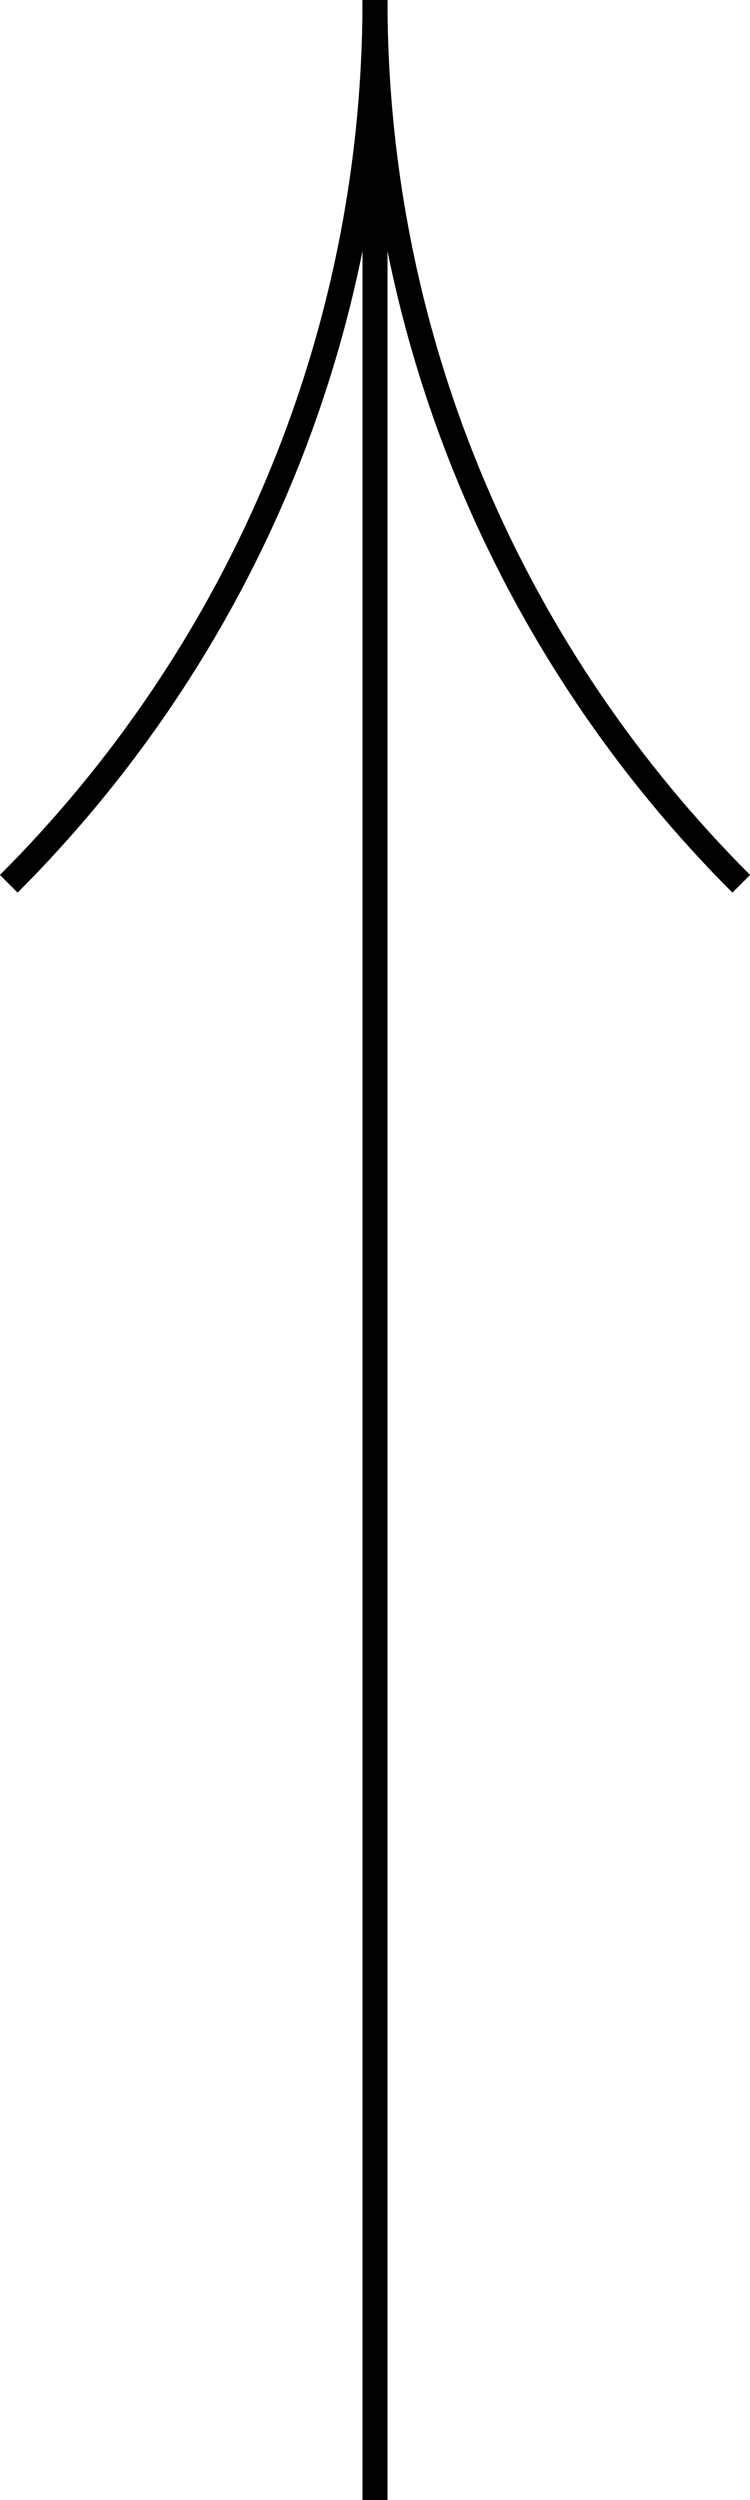 <?xml version="1.0" encoding="UTF-8"?><svg id="_レイヤー_2" xmlns="http://www.w3.org/2000/svg" viewBox="0 0 12 40"><defs><style>.cls-1{fill:none;stroke:#000;stroke-miterlimit:10;stroke-width:.4px;}</style></defs><g id="_デザイン"><line class="cls-1" x1="6" y1="0" x2="6" y2="40"/><path class="cls-1" d="M.14,14.14C3.76,10.52,6,5.52,6,0"/><path class="cls-1" d="M11.86,14.14C8.24,10.52,6,5.52,6,0"/></g></svg>